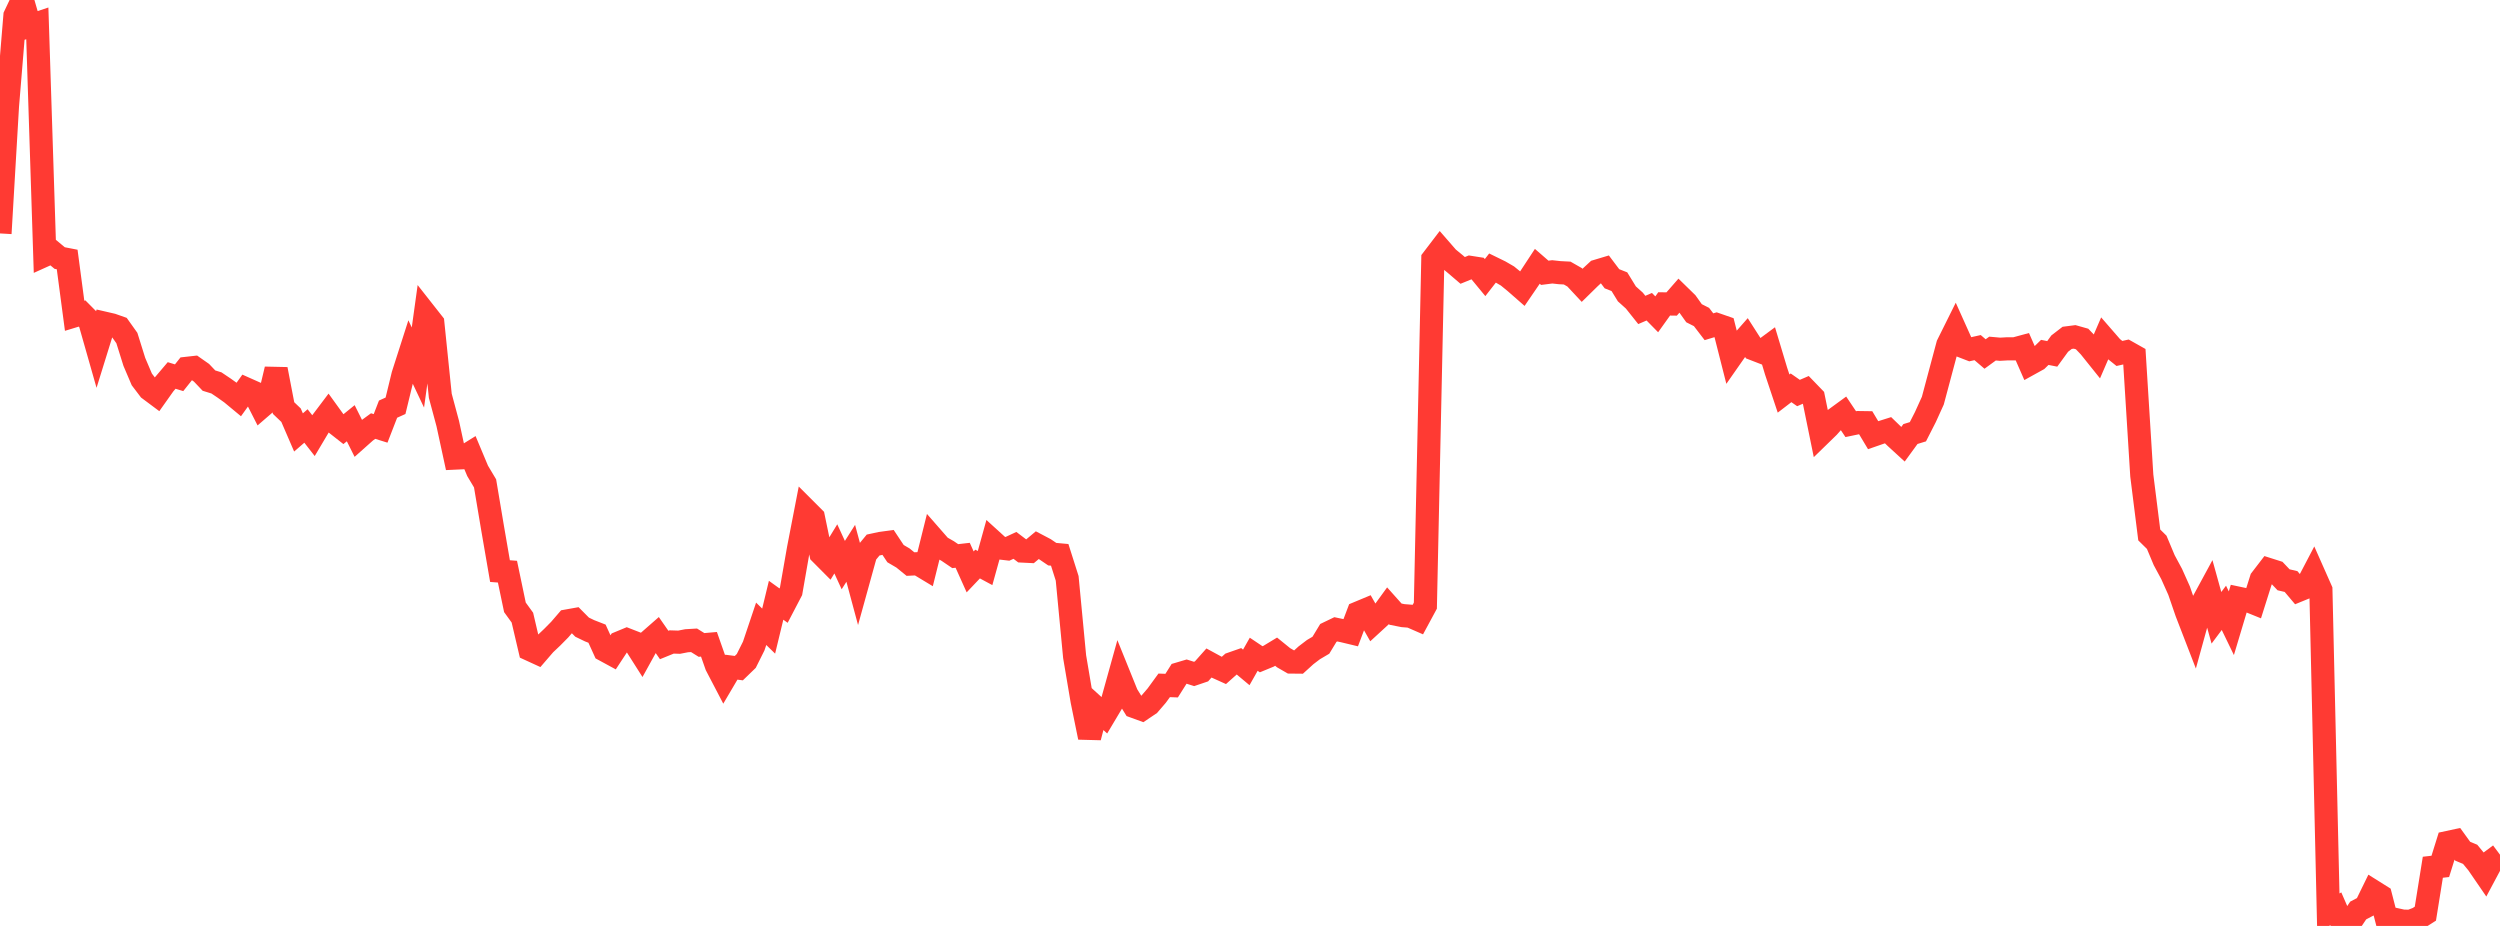 <?xml version="1.0" standalone="no"?>
<!DOCTYPE svg PUBLIC "-//W3C//DTD SVG 1.1//EN" "http://www.w3.org/Graphics/SVG/1.1/DTD/svg11.dtd">

<svg width="135" height="50" viewBox="0 0 135 50" preserveAspectRatio="none" 
  xmlns="http://www.w3.org/2000/svg"
  xmlns:xlink="http://www.w3.org/1999/xlink">


<polyline points="0.0, 12.605 0.403, 5.731 0.806, 0.85 1.209, 0.0 1.612, 1.396 2.015, 1.262 2.418, 13.782 2.821, 13.6 3.224, 13.935 3.627, 14.013 4.03, 17.052 4.433, 16.929 4.836, 17.336 5.239, 18.751 5.642, 17.453 6.045, 17.546 6.448, 17.688 6.851, 18.254 7.254, 19.541 7.657, 20.487 8.06, 21.018 8.463, 21.319 8.866, 20.75 9.269, 20.275 9.672, 20.398 10.075, 19.892 10.478, 19.847 10.881, 20.129 11.284, 20.553 11.687, 20.677 12.09, 20.948 12.493, 21.235 12.896, 21.569 13.299, 21.008 13.701, 21.187 14.104, 21.979 14.507, 21.631 14.91, 19.94 15.313, 22.035 15.716, 22.419 16.119, 23.352 16.522, 23.003 16.925, 23.52 17.328, 22.841 17.731, 22.307 18.134, 22.865 18.537, 23.181 18.94, 22.854 19.343, 23.66 19.746, 23.301 20.149, 23.007 20.552, 23.133 20.955, 22.094 21.358, 21.912 21.761, 20.253 22.164, 18.995 22.567, 19.847 22.97, 16.935 23.373, 17.447 23.776, 21.373 24.179, 22.874 24.582, 24.736 24.985, 24.717 25.388, 24.466 25.791, 25.427 26.194, 26.103 26.597, 28.502 27.0, 30.839 27.403, 30.87 27.806, 32.796 28.209, 33.352 28.612, 35.072 29.015, 35.257 29.418, 34.79 29.821, 34.408 30.224, 34 30.627, 33.532 31.03, 33.46 31.433, 33.866 31.836, 34.061 32.239, 34.218 32.642, 35.104 33.045, 35.323 33.448, 34.709 33.851, 34.542 34.254, 34.699 34.657, 35.334 35.06, 34.604 35.463, 34.251 35.866, 34.83 36.269, 34.666 36.672, 34.679 37.075, 34.6 37.478, 34.576 37.881, 34.827 38.284, 34.792 38.687, 35.939 39.09, 36.711 39.493, 36.027 39.896, 36.08 40.299, 35.69 40.701, 34.885 41.104, 33.685 41.507, 34.08 41.91, 32.414 42.313, 32.704 42.716, 31.933 43.119, 29.627 43.522, 27.546 43.925, 27.949 44.328, 29.894 44.731, 30.299 45.134, 29.639 45.537, 30.515 45.94, 29.879 46.343, 31.377 46.746, 29.92 47.149, 29.432 47.552, 29.345 47.955, 29.289 48.358, 29.896 48.761, 30.132 49.164, 30.46 49.567, 30.44 49.97, 30.683 50.373, 29.065 50.776, 29.526 51.179, 29.757 51.582, 30.031 51.985, 29.985 52.388, 30.882 52.791, 30.458 53.194, 30.675 53.597, 29.224 54.0, 29.59 54.403, 29.637 54.806, 29.45 55.209, 29.756 55.612, 29.776 56.015, 29.439 56.418, 29.651 56.821, 29.925 57.224, 29.962 57.627, 31.231 58.03, 35.46 58.433, 37.843 58.836, 39.817 59.239, 38.265 59.642, 38.631 60.045, 37.955 60.448, 36.506 60.851, 37.503 61.254, 38.155 61.657, 38.302 62.06, 38.031 62.463, 37.562 62.866, 37.009 63.269, 37.024 63.672, 36.385 64.075, 36.265 64.478, 36.392 64.881, 36.255 65.284, 35.802 65.687, 36.021 66.09, 36.203 66.493, 35.844 66.896, 35.703 67.299, 36.04 67.701, 35.33 68.104, 35.6 68.507, 35.434 68.91, 35.19 69.313, 35.517 69.716, 35.749 70.119, 35.753 70.522, 35.387 70.925, 35.08 71.328, 34.842 71.731, 34.177 72.134, 33.983 72.537, 34.068 72.94, 34.165 73.343, 33.099 73.746, 32.931 74.149, 33.638 74.552, 33.268 74.955, 32.713 75.358, 33.164 75.761, 33.244 76.164, 33.276 76.567, 33.452 76.97, 32.705 77.373, 13.991 77.776, 13.463 78.179, 13.926 78.582, 14.257 78.985, 14.602 79.388, 14.438 79.791, 14.501 80.194, 14.99 80.597, 14.472 81.0, 14.669 81.403, 14.903 81.806, 15.232 82.209, 15.585 82.612, 14.995 83.015, 14.381 83.418, 14.731 83.821, 14.68 84.224, 14.724 84.627, 14.745 85.03, 14.975 85.433, 15.407 85.836, 15.012 86.239, 14.639 86.642, 14.518 87.045, 15.053 87.448, 15.212 87.851, 15.869 88.254, 16.231 88.657, 16.737 89.06, 16.563 89.463, 16.973 89.866, 16.41 90.269, 16.416 90.672, 15.955 91.075, 16.349 91.478, 16.914 91.881, 17.118 92.284, 17.644 92.687, 17.522 93.09, 17.662 93.493, 19.25 93.896, 18.673 94.299, 18.216 94.701, 18.844 95.104, 19 95.507, 18.702 95.91, 20.043 96.313, 21.252 96.716, 20.942 97.119, 21.223 97.522, 21.049 97.925, 21.466 98.328, 23.441 98.731, 23.049 99.134, 22.596 99.537, 22.302 99.94, 22.904 100.343, 22.82 100.746, 22.826 101.149, 23.499 101.552, 23.359 101.955, 23.232 102.358, 23.622 102.761, 23.991 103.164, 23.438 103.567, 23.314 103.97, 22.523 104.373, 21.635 104.776, 20.126 105.179, 18.619 105.582, 17.808 105.985, 18.705 106.388, 18.861 106.791, 18.771 107.194, 19.116 107.597, 18.823 108.0, 18.859 108.403, 18.836 108.806, 18.836 109.209, 18.727 109.612, 19.645 110.015, 19.422 110.418, 19.029 110.821, 19.109 111.224, 18.555 111.627, 18.244 112.03, 18.192 112.433, 18.306 112.836, 18.728 113.239, 19.231 113.642, 18.299 114.045, 18.763 114.448, 19.087 114.851, 18.996 115.254, 19.223 115.657, 25.679 116.06, 28.888 116.463, 29.285 116.866, 30.247 117.269, 30.996 117.672, 31.896 118.075, 33.068 118.478, 34.111 118.881, 32.651 119.284, 31.907 119.687, 33.361 120.09, 32.823 120.493, 33.655 120.896, 32.309 121.299, 32.394 121.701, 32.557 122.104, 31.281 122.507, 30.756 122.91, 30.884 123.313, 31.309 123.716, 31.403 124.119, 31.88 124.522, 31.715 124.925, 30.945 125.328, 31.855 125.731, 49.303 126.134, 49.075 126.537, 50.0 126.94, 49.766 127.343, 49.167 127.746, 48.955 128.149, 48.131 128.552, 48.384 128.955, 49.947 129.358, 49.654 129.761, 49.743 130.164, 49.748 130.567, 49.594 130.97, 49.338 131.373, 46.831 131.776, 46.785 132.179, 45.494 132.582, 45.407 132.985, 45.965 133.388, 46.133 133.791, 46.622 134.194, 47.21 134.597, 46.455 135.0, 46.154" fill="none" stroke="#ff3a33" stroke-width="1.25"/>

</svg>